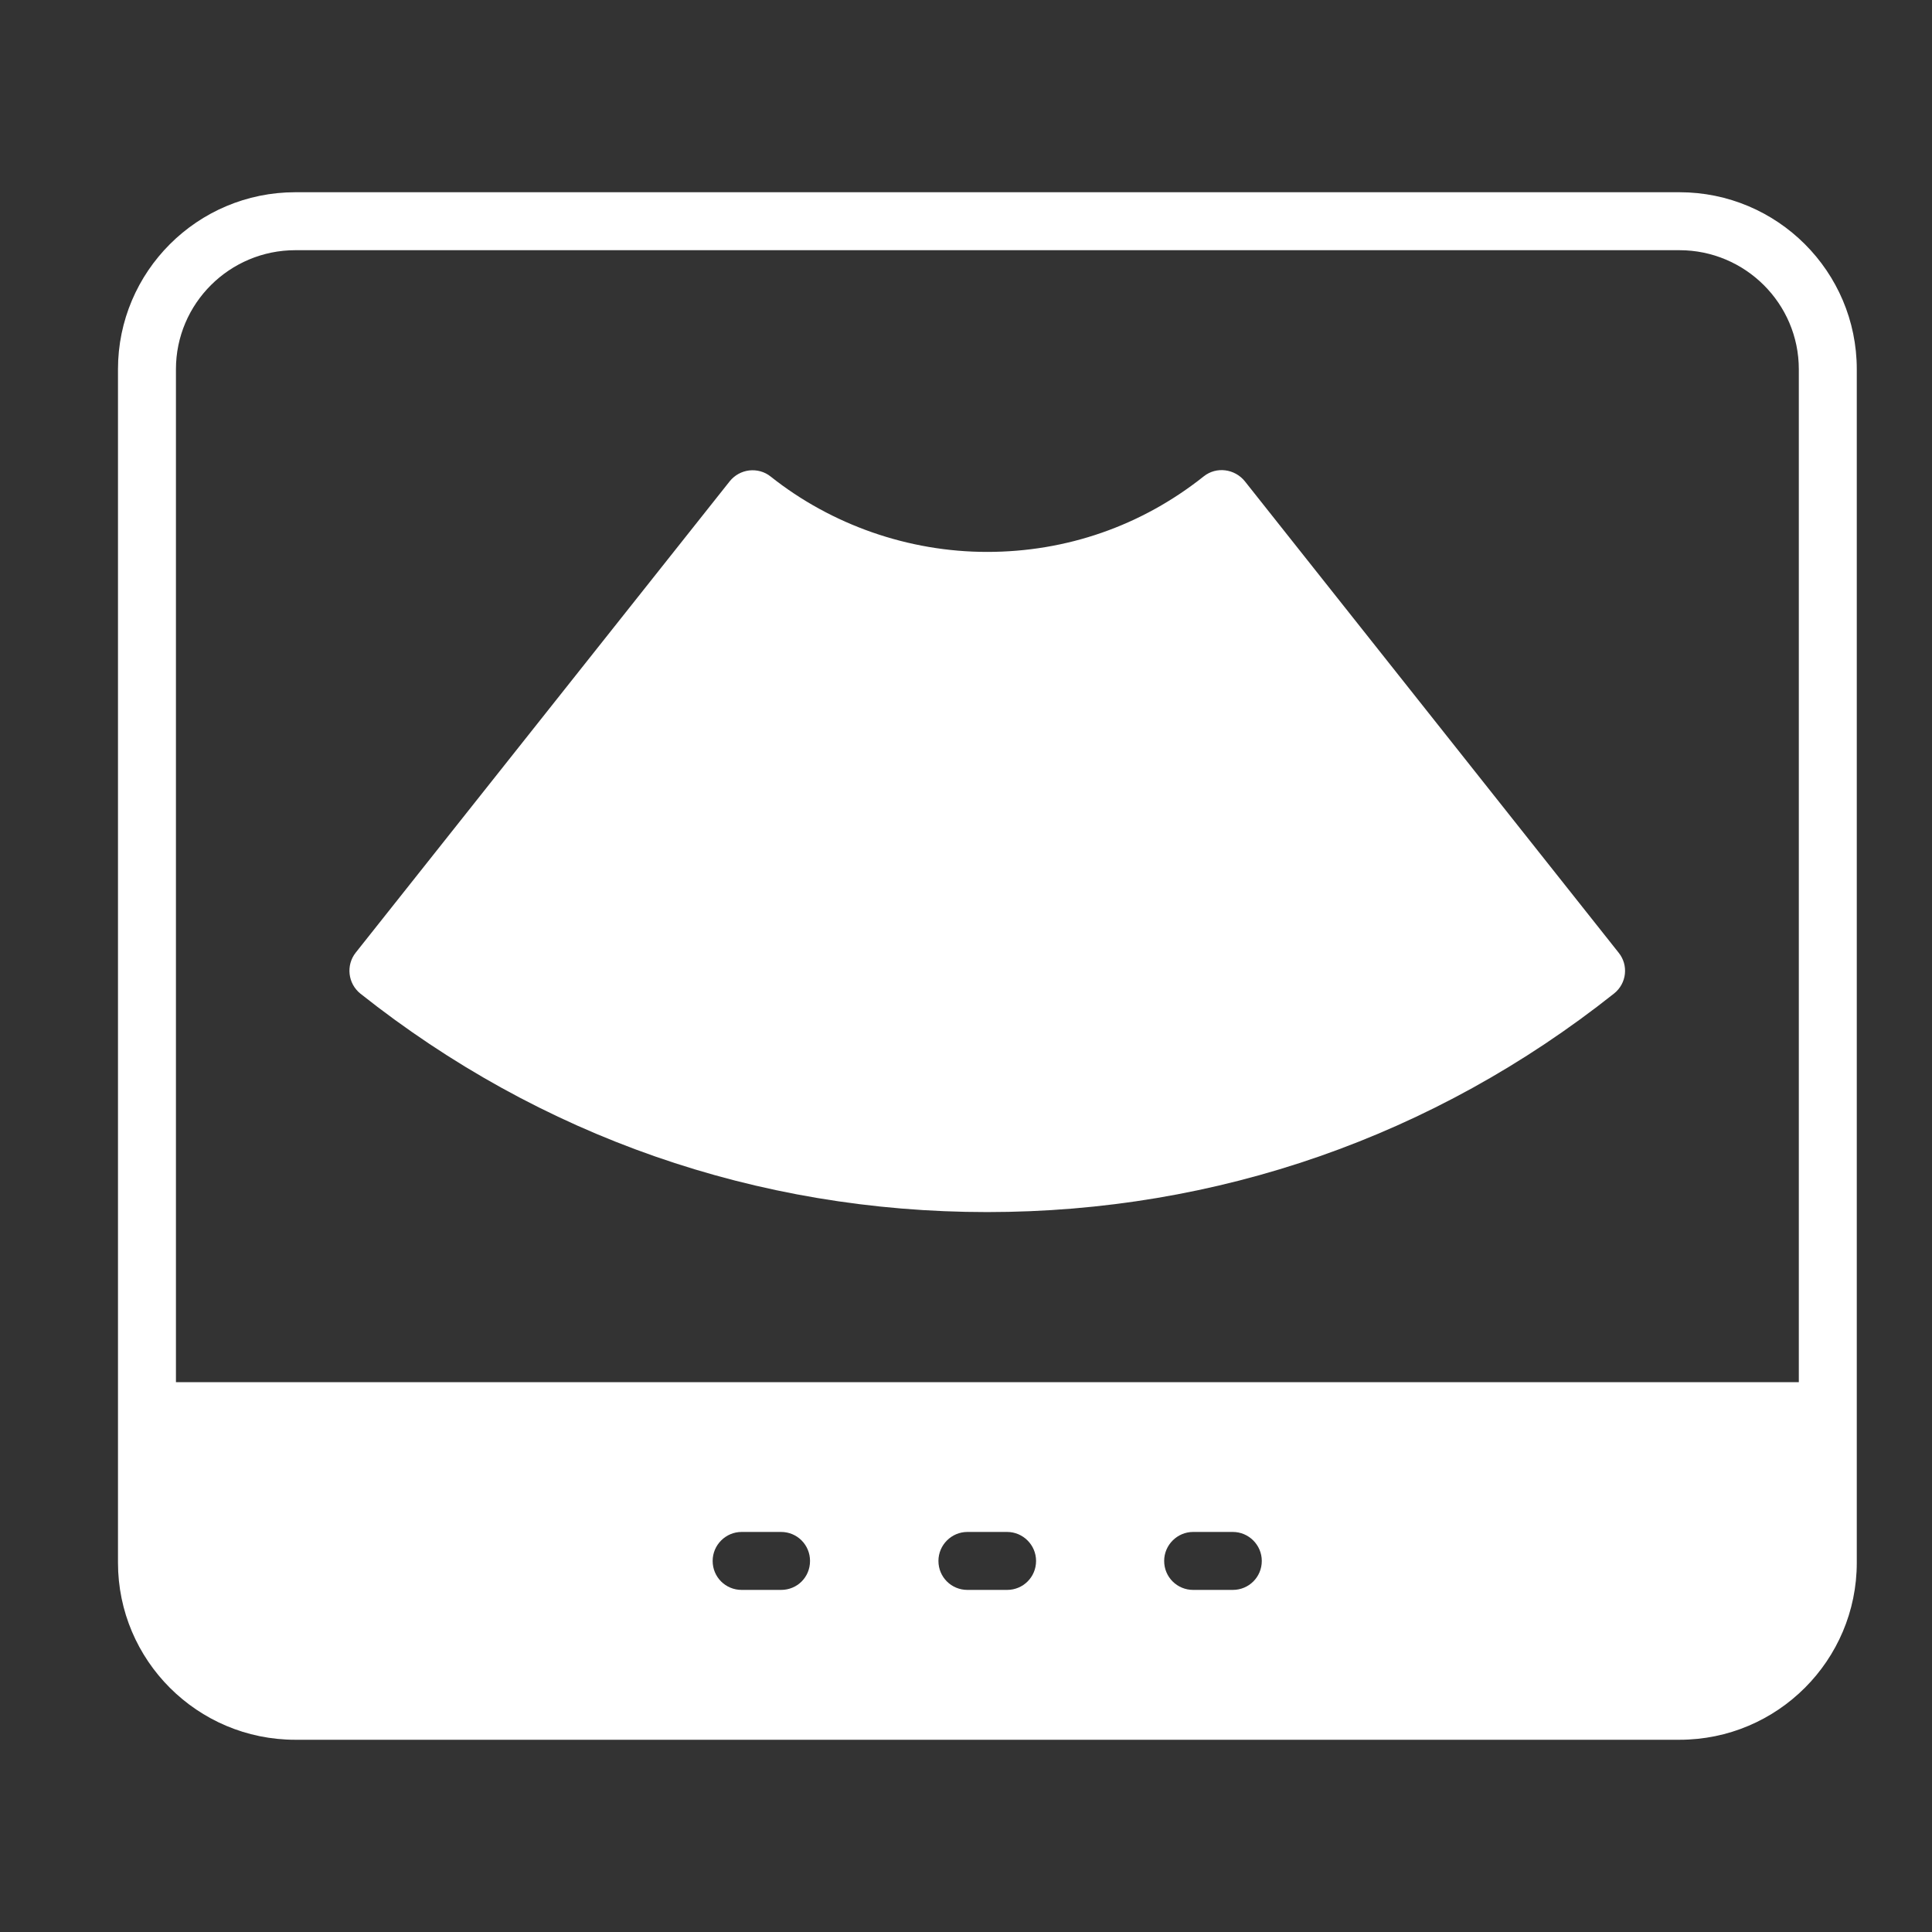 <svg width="30" height="30" viewBox="0 0 30 30" fill="none" xmlns="http://www.w3.org/2000/svg">
<rect x="0" y="0" width="30" height="30" fill="#333333" stroke="none"/>
<path d="M19.329 7.472C19.171 7.278 18.888 7.242 18.694 7.395C17.727 8.165 16.561 8.57 15.328 8.57C14.109 8.57 12.912 8.151 11.967 7.4C11.872 7.323 11.751 7.292 11.634 7.305C11.517 7.319 11.409 7.377 11.332 7.472L5.523 14.793C5.37 14.987 5.401 15.271 5.595 15.428C8.389 17.646 11.755 18.821 15.328 18.821C18.901 18.821 22.267 17.646 25.062 15.428C25.26 15.271 25.291 14.987 25.134 14.793L19.329 7.472Z" fill="white"/>
<path d="M4.586 27.015H26.078C27.599 27.015 28.832 25.782 28.832 24.265V5.734C28.832 4.218 27.599 2.985 26.078 2.985H4.586C3.065 2.985 1.832 4.218 1.832 5.734V24.265C1.832 25.782 3.065 27.015 4.586 27.015ZM11.066 24.238C11.066 23.991 11.268 23.788 11.516 23.788H12.128C12.38 23.788 12.578 23.991 12.578 24.238C12.578 24.49 12.38 24.688 12.128 24.688H11.516C11.268 24.688 11.066 24.49 11.066 24.238ZM14.572 24.238C14.572 23.991 14.774 23.788 15.022 23.788H15.638C15.886 23.788 16.088 23.991 16.088 24.238C16.088 24.49 15.886 24.688 15.638 24.688H15.022C14.774 24.688 14.572 24.49 14.572 24.238ZM19.143 24.688H18.527C18.28 24.688 18.077 24.49 18.077 24.238C18.077 23.991 18.28 23.788 18.527 23.788H19.143C19.391 23.788 19.593 23.991 19.593 24.238C19.593 24.49 19.391 24.688 19.143 24.688ZM2.732 5.734C2.732 4.713 3.565 3.885 4.586 3.885H26.078C27.099 3.885 27.932 4.713 27.932 5.734V21.462H2.732V5.734Z" fill="white"/>
</svg>
